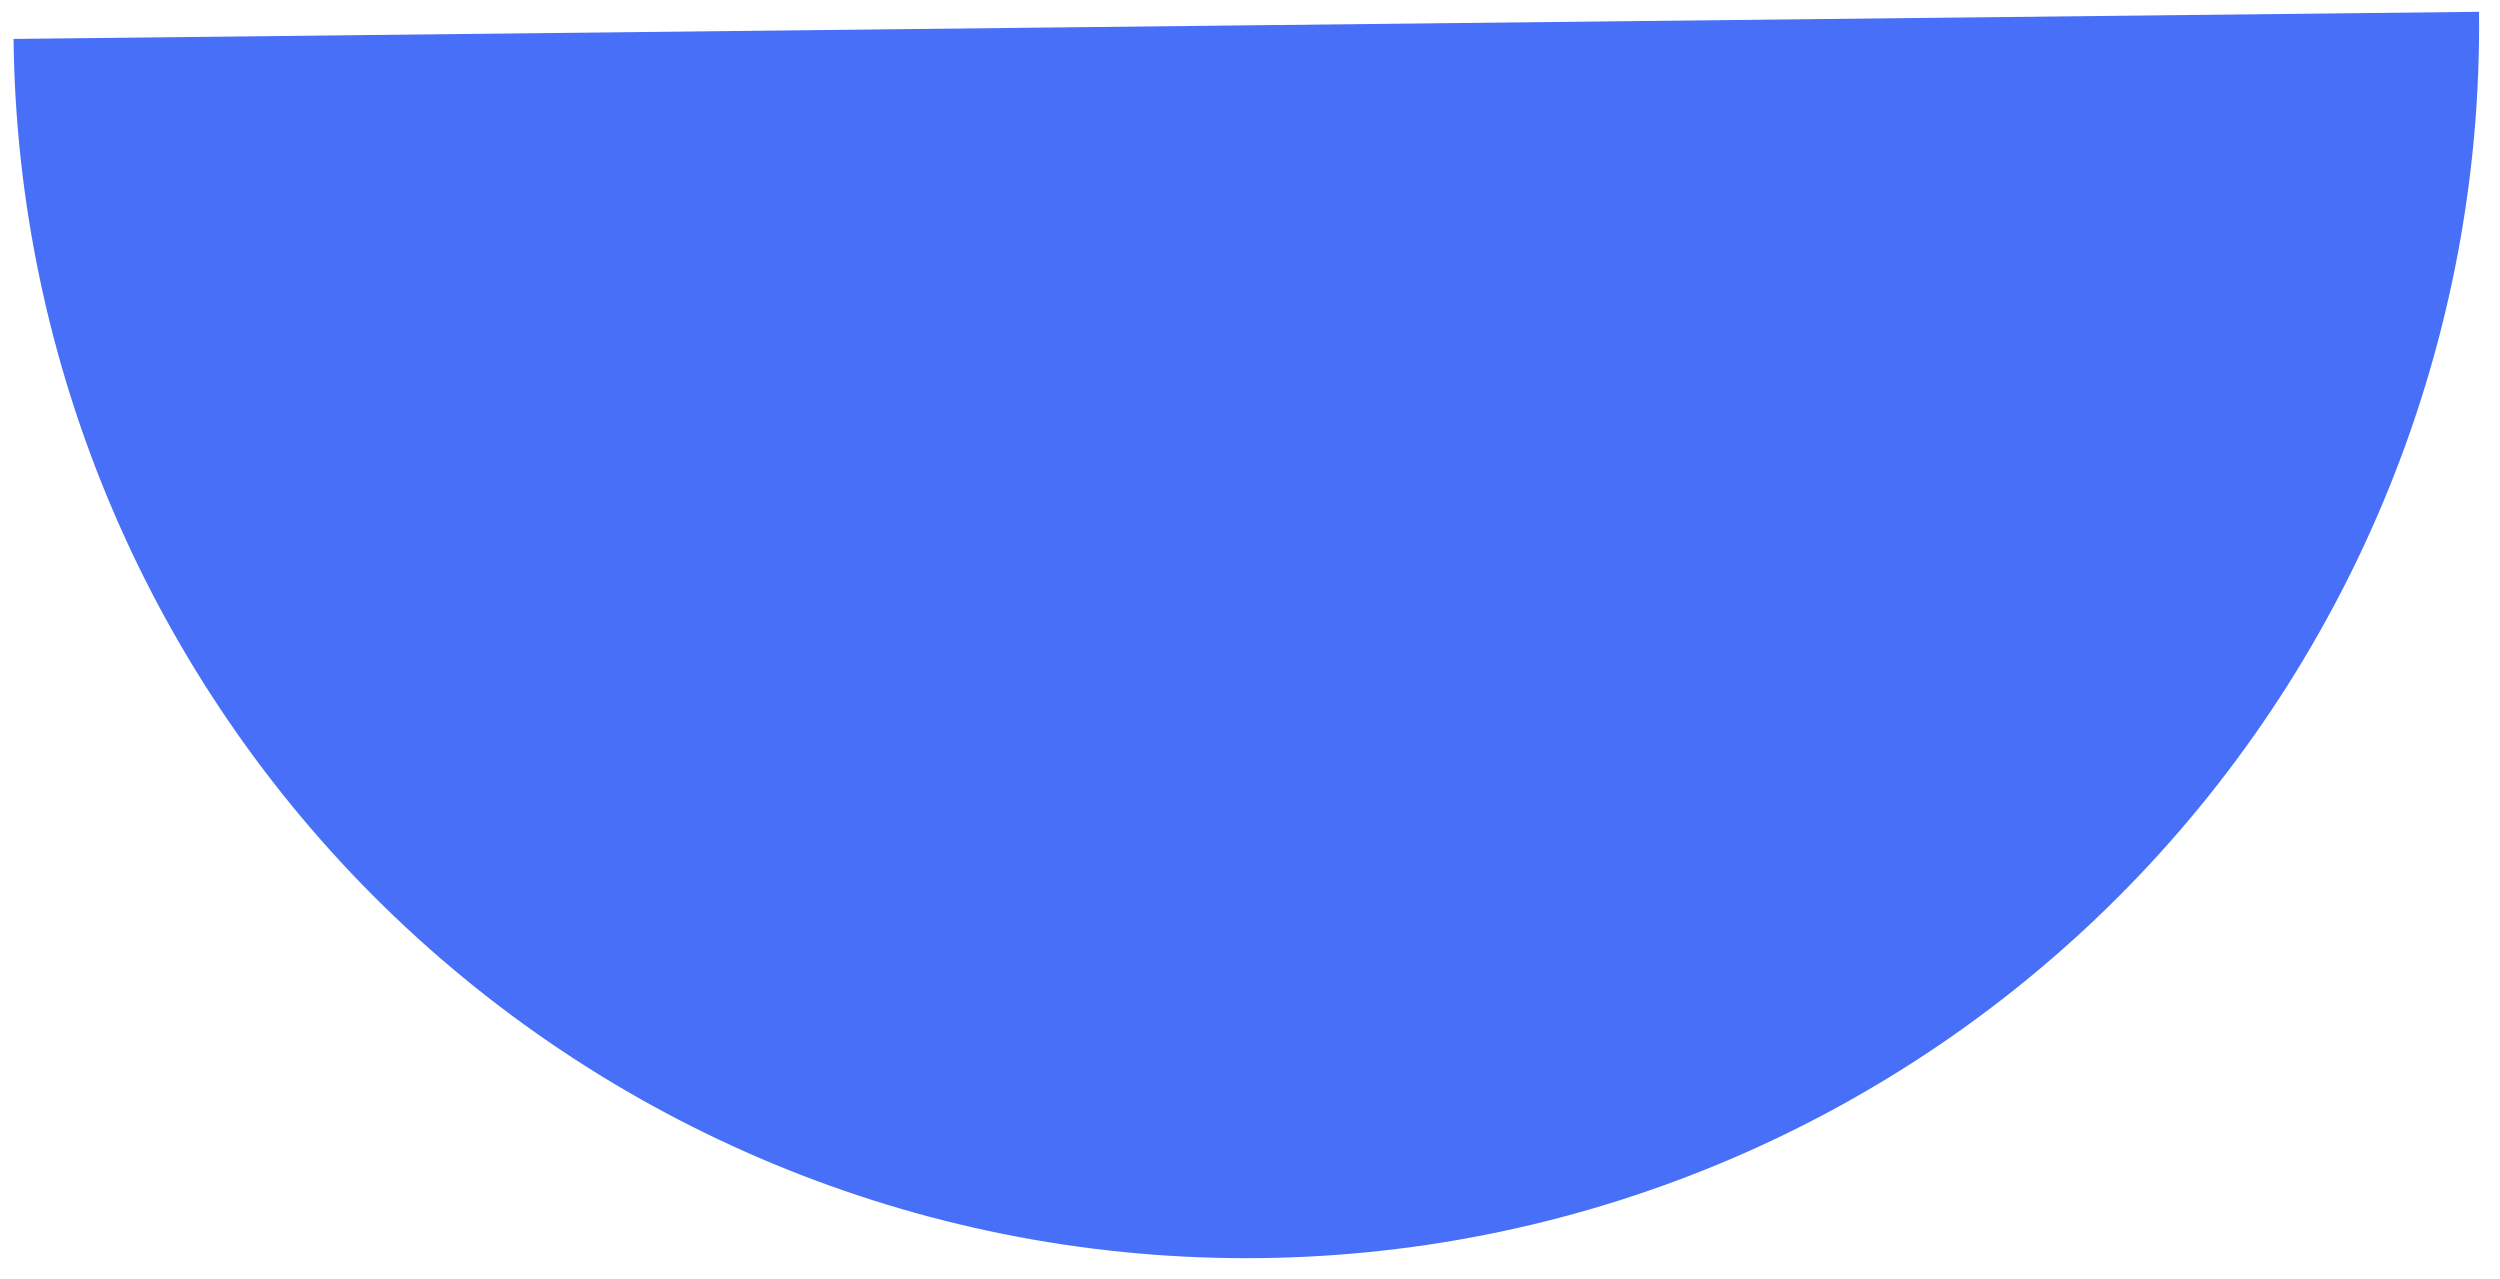 <svg xmlns="http://www.w3.org/2000/svg" width="86" height="44" viewBox="0 0 86 44" fill="none"><path d="M85.279 0.406C85.402 11.653 81.053 22.488 73.188 30.529C65.323 38.569 54.586 43.155 43.339 43.279C32.092 43.402 21.257 39.053 13.216 31.188C5.176 23.323 0.59 12.586 0.466 1.339L42.873 0.872L85.279 0.406Z" fill="#486FF8"></path></svg>